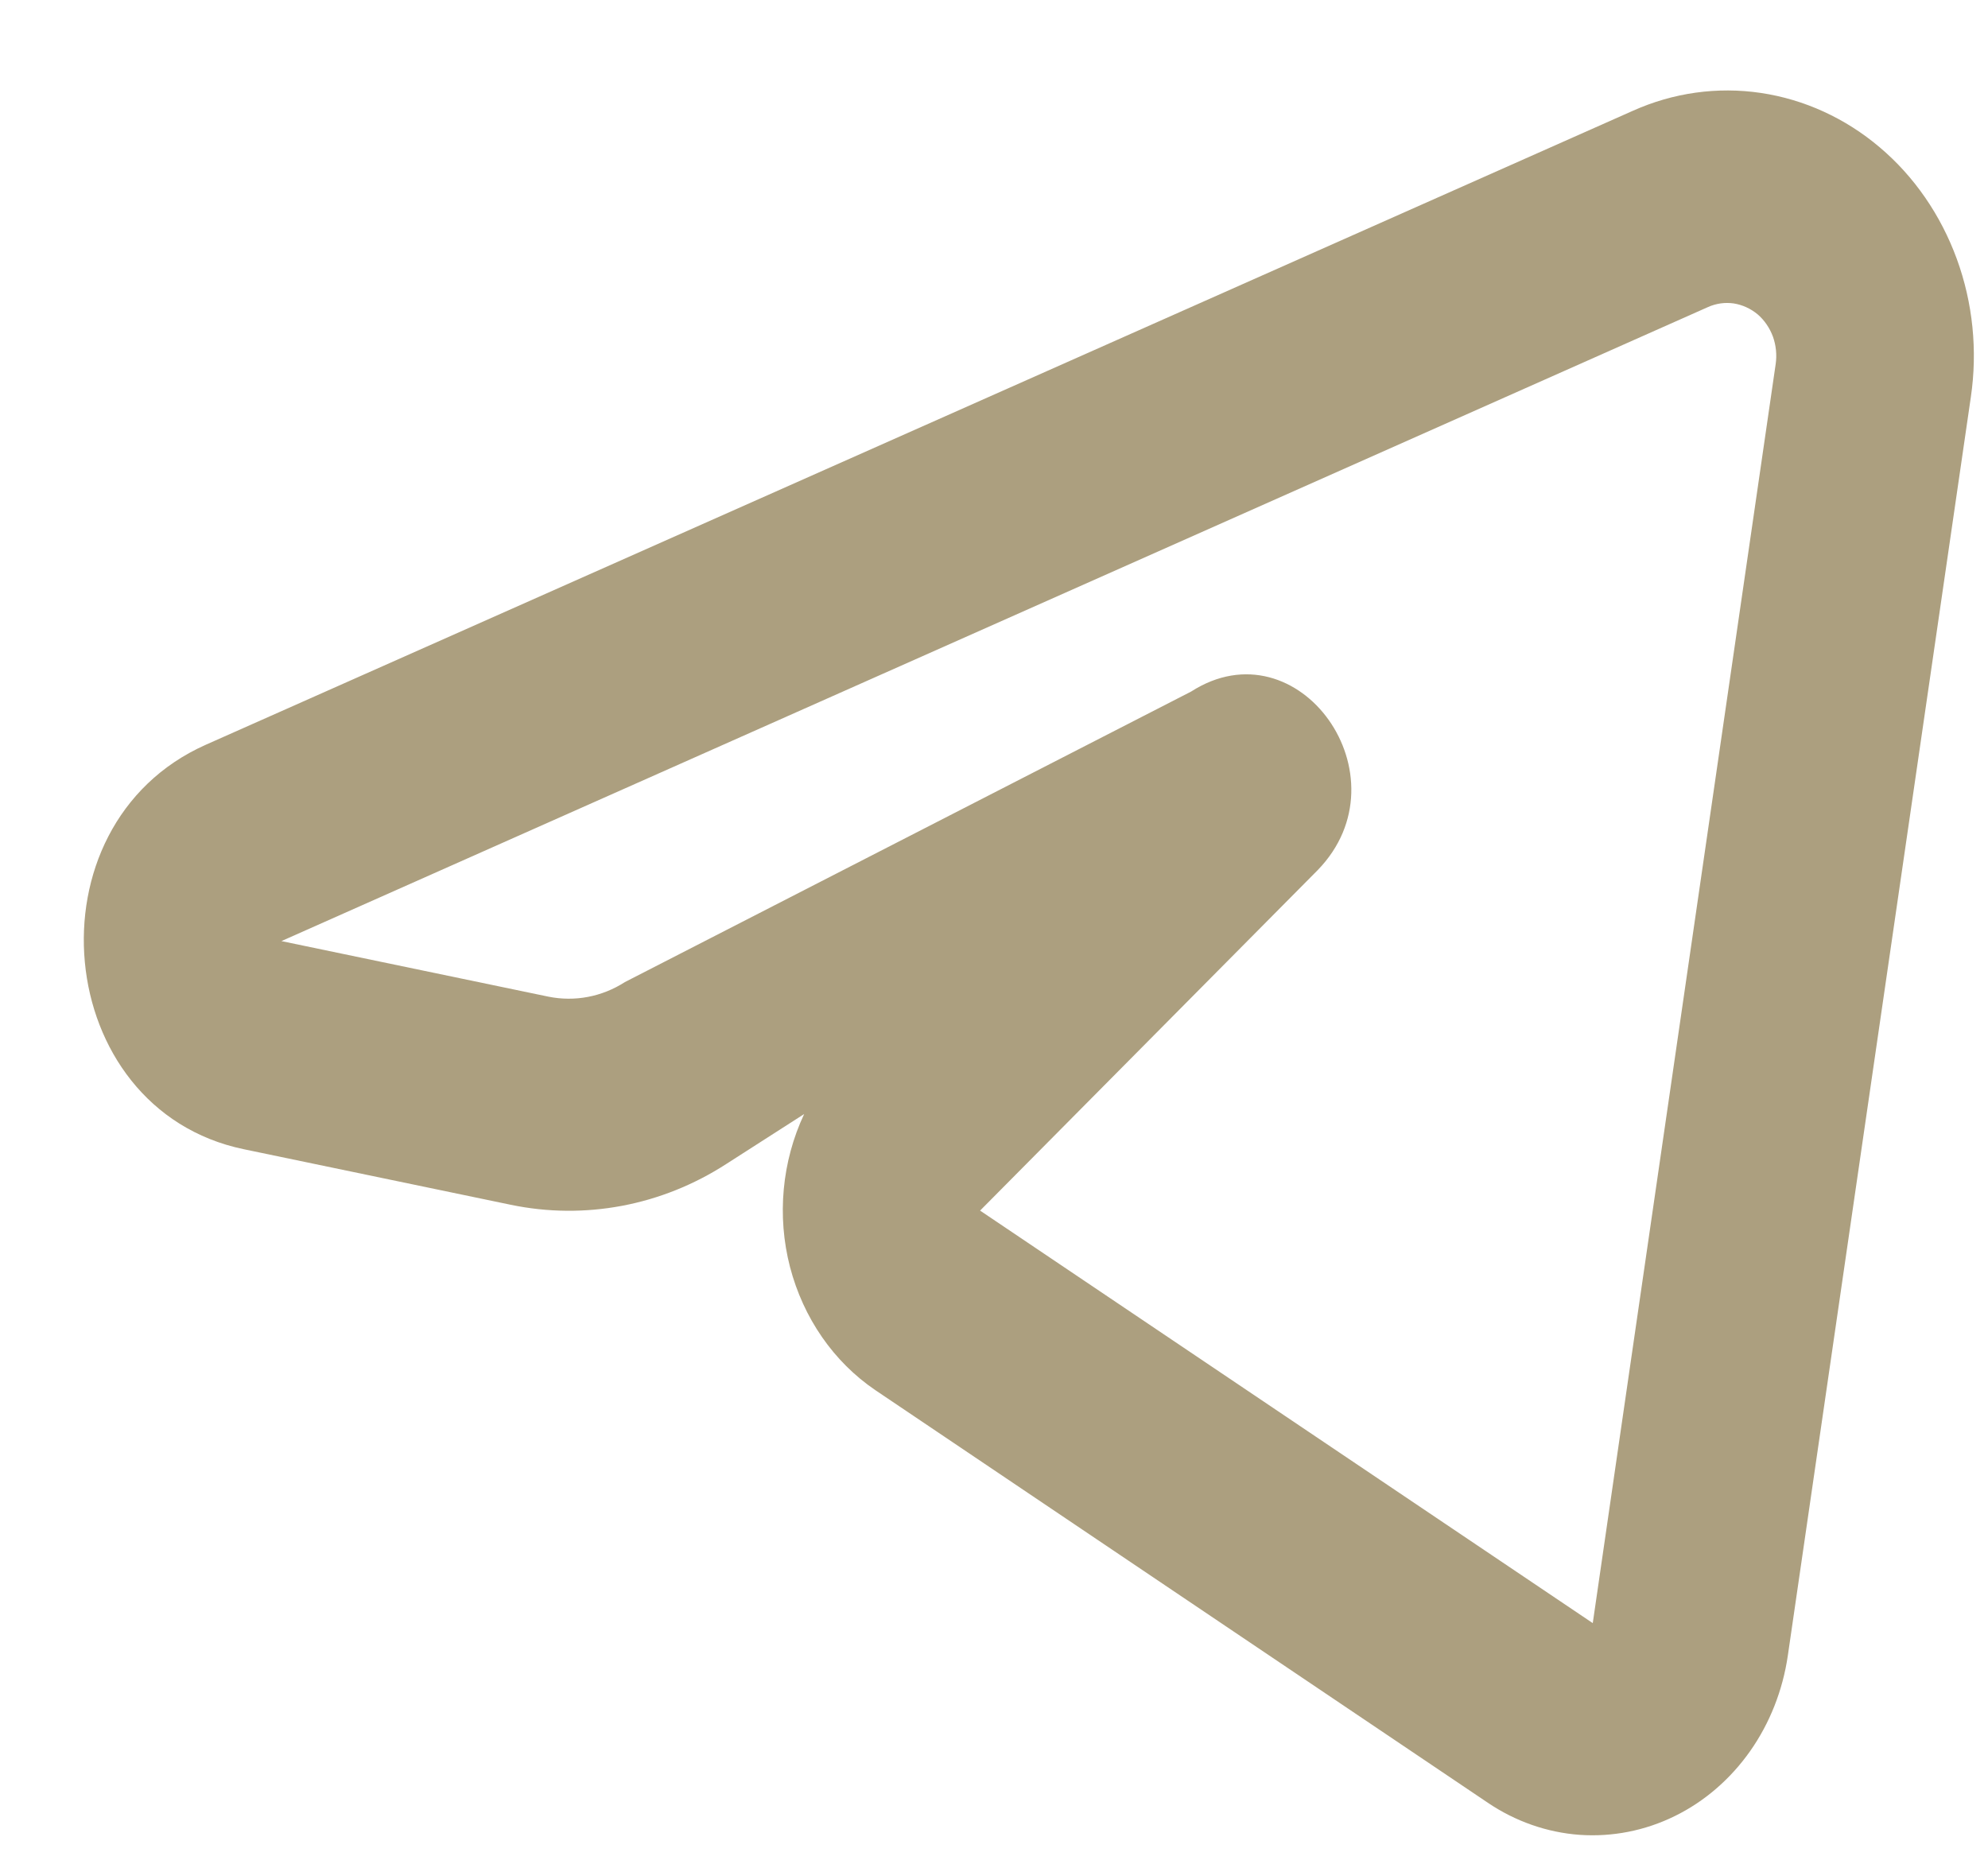 <?xml version="1.0" encoding="UTF-8"?> <svg xmlns="http://www.w3.org/2000/svg" width="16" height="15" viewBox="0 0 16 15" fill="none"><path d="M13.141 0.892C13.466 0.746 13.822 0.696 14.172 0.748C14.521 0.8 14.852 0.951 15.129 1.186C15.406 1.42 15.62 1.731 15.749 2.084C15.878 2.437 15.917 2.821 15.862 3.195L14.389 13.324C14.348 13.604 14.244 13.868 14.085 14.094C13.926 14.319 13.718 14.499 13.479 14.616C13.239 14.734 12.976 14.785 12.714 14.767C12.452 14.748 12.197 14.659 11.975 14.509L7.045 11.188C6.709 10.96 6.465 10.607 6.358 10.196C6.252 9.786 6.293 9.347 6.472 8.966L5.845 9.368C5.325 9.704 4.706 9.82 4.11 9.696L1.962 9.249C0.414 8.927 0.201 6.642 1.656 5.994L13.141 0.892ZM13.747 2.471L2.265 7.574L4.413 8.021C4.625 8.064 4.844 8.023 5.029 7.904L9.586 5.566C10.452 5.01 11.335 6.252 10.605 7.003L7.888 9.743L12.819 13.063L14.291 2.931C14.302 2.856 14.294 2.779 14.269 2.709C14.243 2.639 14.2 2.576 14.145 2.529C14.089 2.483 14.023 2.453 13.953 2.442C13.883 2.432 13.812 2.442 13.747 2.471Z" fill="#AC9F7F"></path></svg> 
